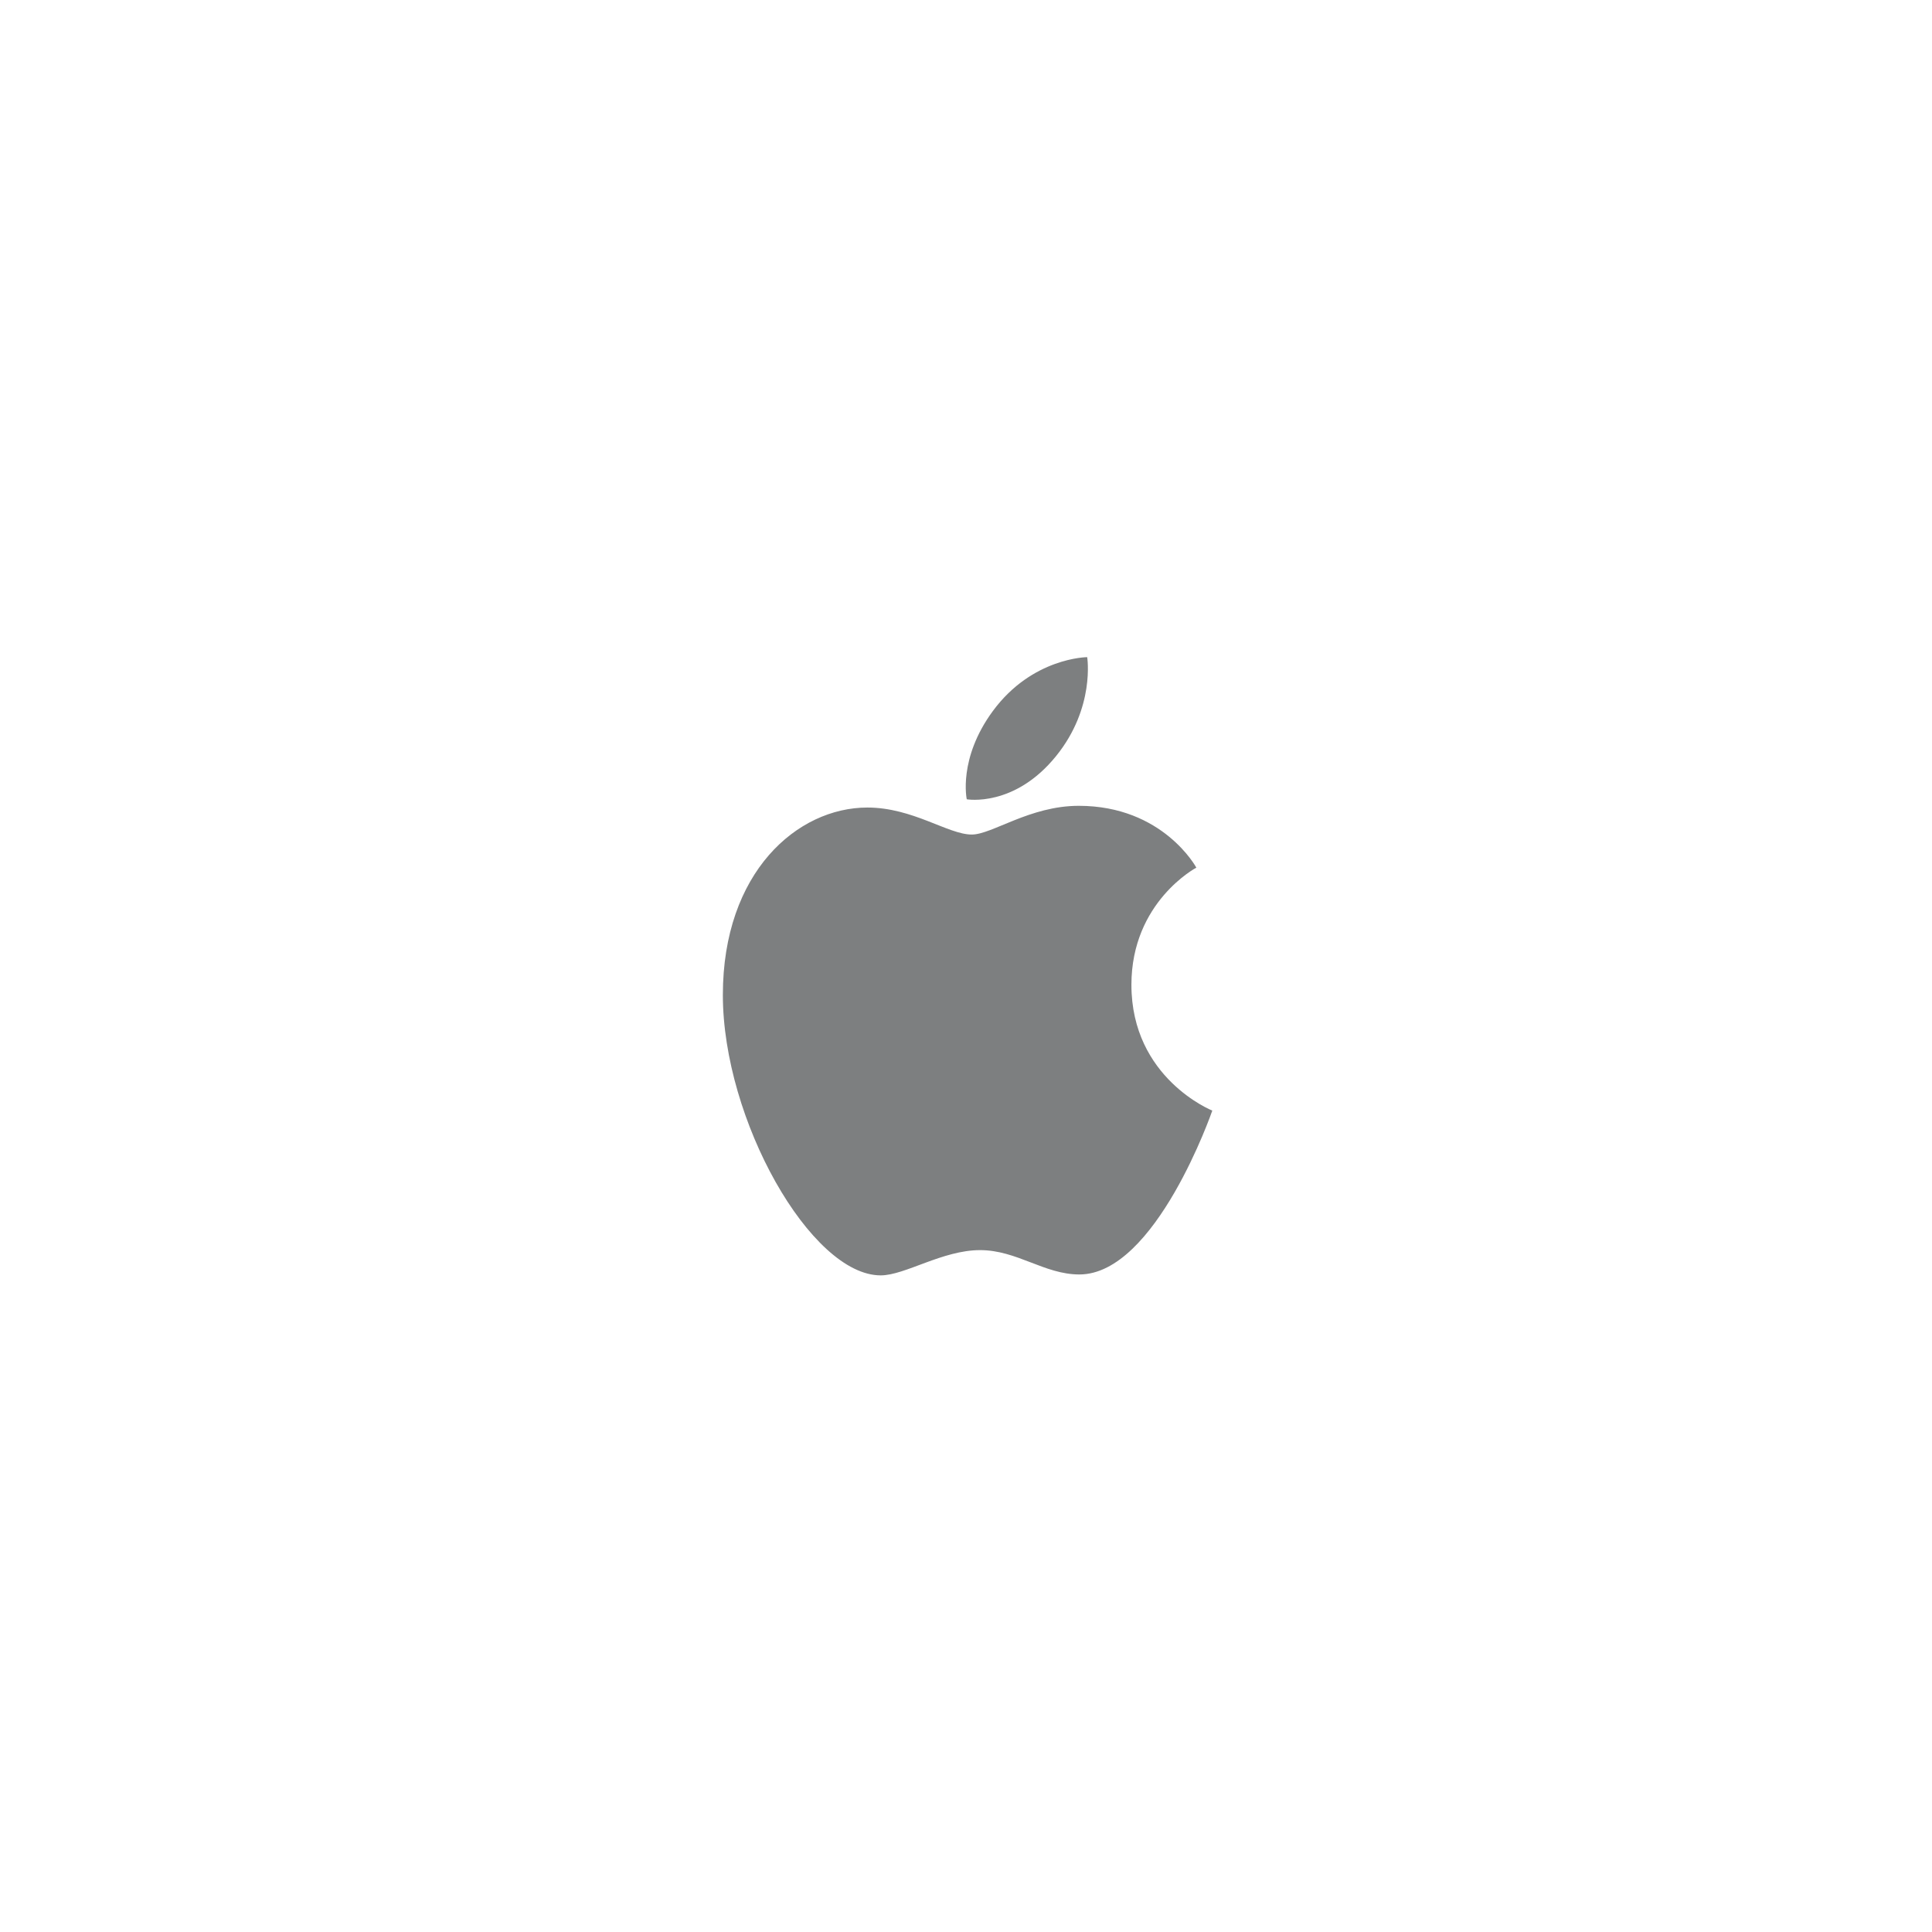 <svg data-id = "Img-AppleLogo" width="147" height="147" viewBox="0 0 147 147" fill="none" xmlns="http://www.w3.org/2000/svg">
<g clip-path="url(#clip0_8780_59776)">
<path d="M75.547 54.095C78.549 50.021 82.721 50.001 82.721 50.001C82.721 50.001 83.342 53.831 80.36 57.52C77.177 61.46 73.558 60.815 73.558 60.815C73.558 60.815 72.878 57.717 75.547 54.095ZM73.939 63.498C75.484 63.498 78.349 61.312 82.079 61.312C88.5 61.312 91.026 66.017 91.026 66.017C91.026 66.017 86.086 68.618 86.086 74.929C86.086 82.048 92.24 84.502 92.24 84.502C92.24 84.502 87.938 96.97 82.127 96.97C79.458 96.97 77.383 95.118 74.571 95.118C71.706 95.118 68.862 97.039 67.01 97.039C61.703 97.04 55 85.212 55 75.704C55 66.35 60.674 61.443 65.996 61.443C69.456 61.443 72.141 63.498 73.939 63.498Z" fill="#7D7F80"/>
</g>
<defs>
<clipPath id="clip0_8780_59776">
<rect width="37.24" height="47.04" fill="white" transform="translate(55 50)"/>
</clipPath>
</defs>
</svg>
